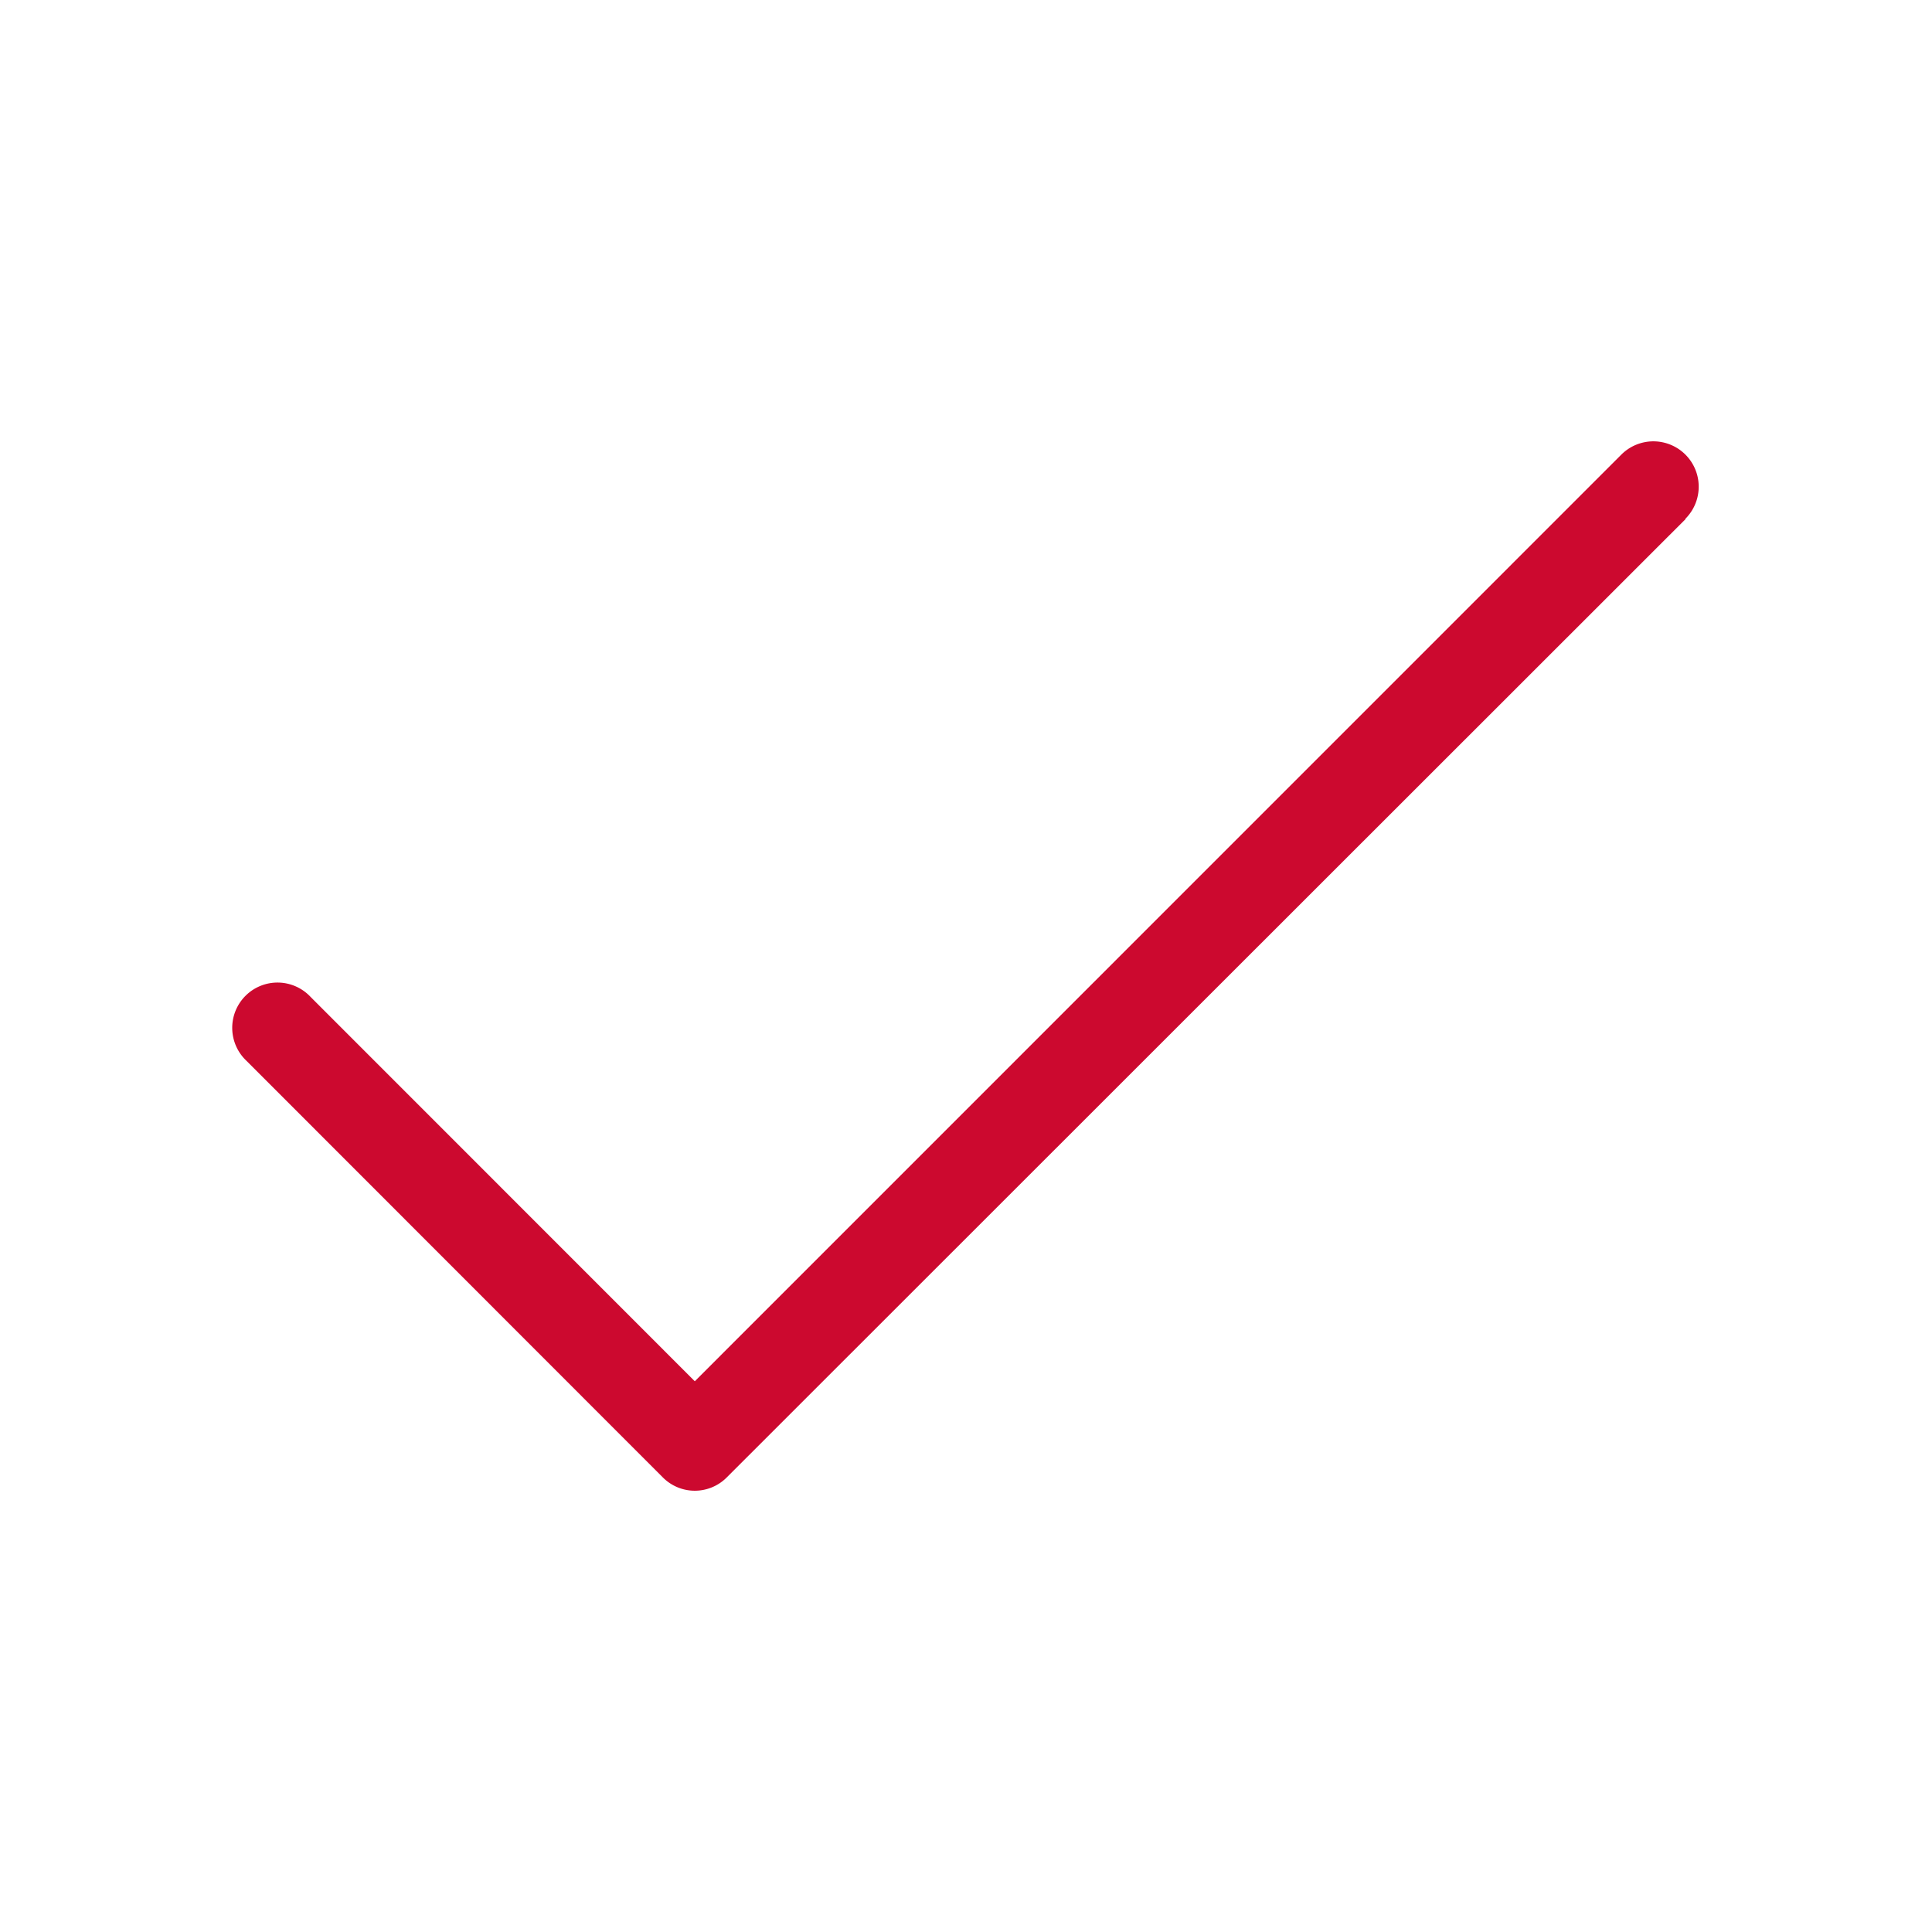 <svg id="feedback-check" xmlns="http://www.w3.org/2000/svg" xmlns:xlink="http://www.w3.org/1999/xlink" width="16" height="16" viewBox="0 0 16 16">
  <defs>
    <clipPath id="clip-path">
      <rect id="Retângulo_118611" data-name="Retângulo 118611" width="16" height="16" transform="translate(-23737 -14325)" fill="#fff"/>
    </clipPath>
  </defs>
  <g id="Grupo_de_máscara_214829" data-name="Grupo de máscara 214829" transform="translate(-508 -284)">
    <g id="Grupo_de_máscara_203040" data-name="Grupo de máscara 203040" transform="translate(24245 14609)" clip-path="url(#clip-path)">
      <rect id="Retângulo_118610" data-name="Retângulo 118610" width="16" height="16" transform="translate(-23737 -14325)" fill="#fff" opacity="0"/>
      <path id="Caminho_4779981" data-name="Caminho 4779981" d="M13.958,4.3,6.019,12.235a.373.373,0,0,1-.53,0L2.042,8.786a.375.375,0,1,1,.531-.529l3.181,3.182,7.673-7.674a.375.375,0,1,1,.531.531Z" transform="translate(-23737 -14325)" fill="#cc092f"/>
    </g>
  </g>
</svg>
